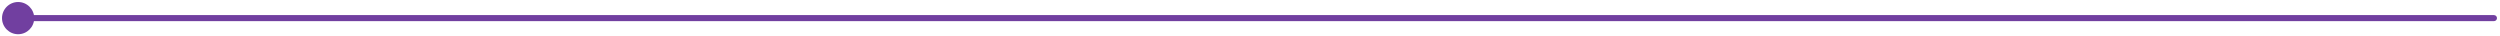 <svg width="414" height="6" viewBox="0 0 414 6" fill="none" xmlns="http://www.w3.org/2000/svg">
<path d="M0.333 3C0.333 4.473 1.527 5.667 3 5.667C4.473 5.667 5.667 4.473 5.667 3C5.667 1.527 4.473 0.333 3 0.333C1.527 0.333 0.333 1.527 0.333 3ZM413 3.5C413.276 3.5 413.5 3.276 413.5 3C413.5 2.724 413.276 2.5 413 2.5L413 3.5ZM3 3L3 3.5L413 3.5L413 3L413 2.5L3 2.5L3 3Z" fill="#713FA0"/>
</svg>
